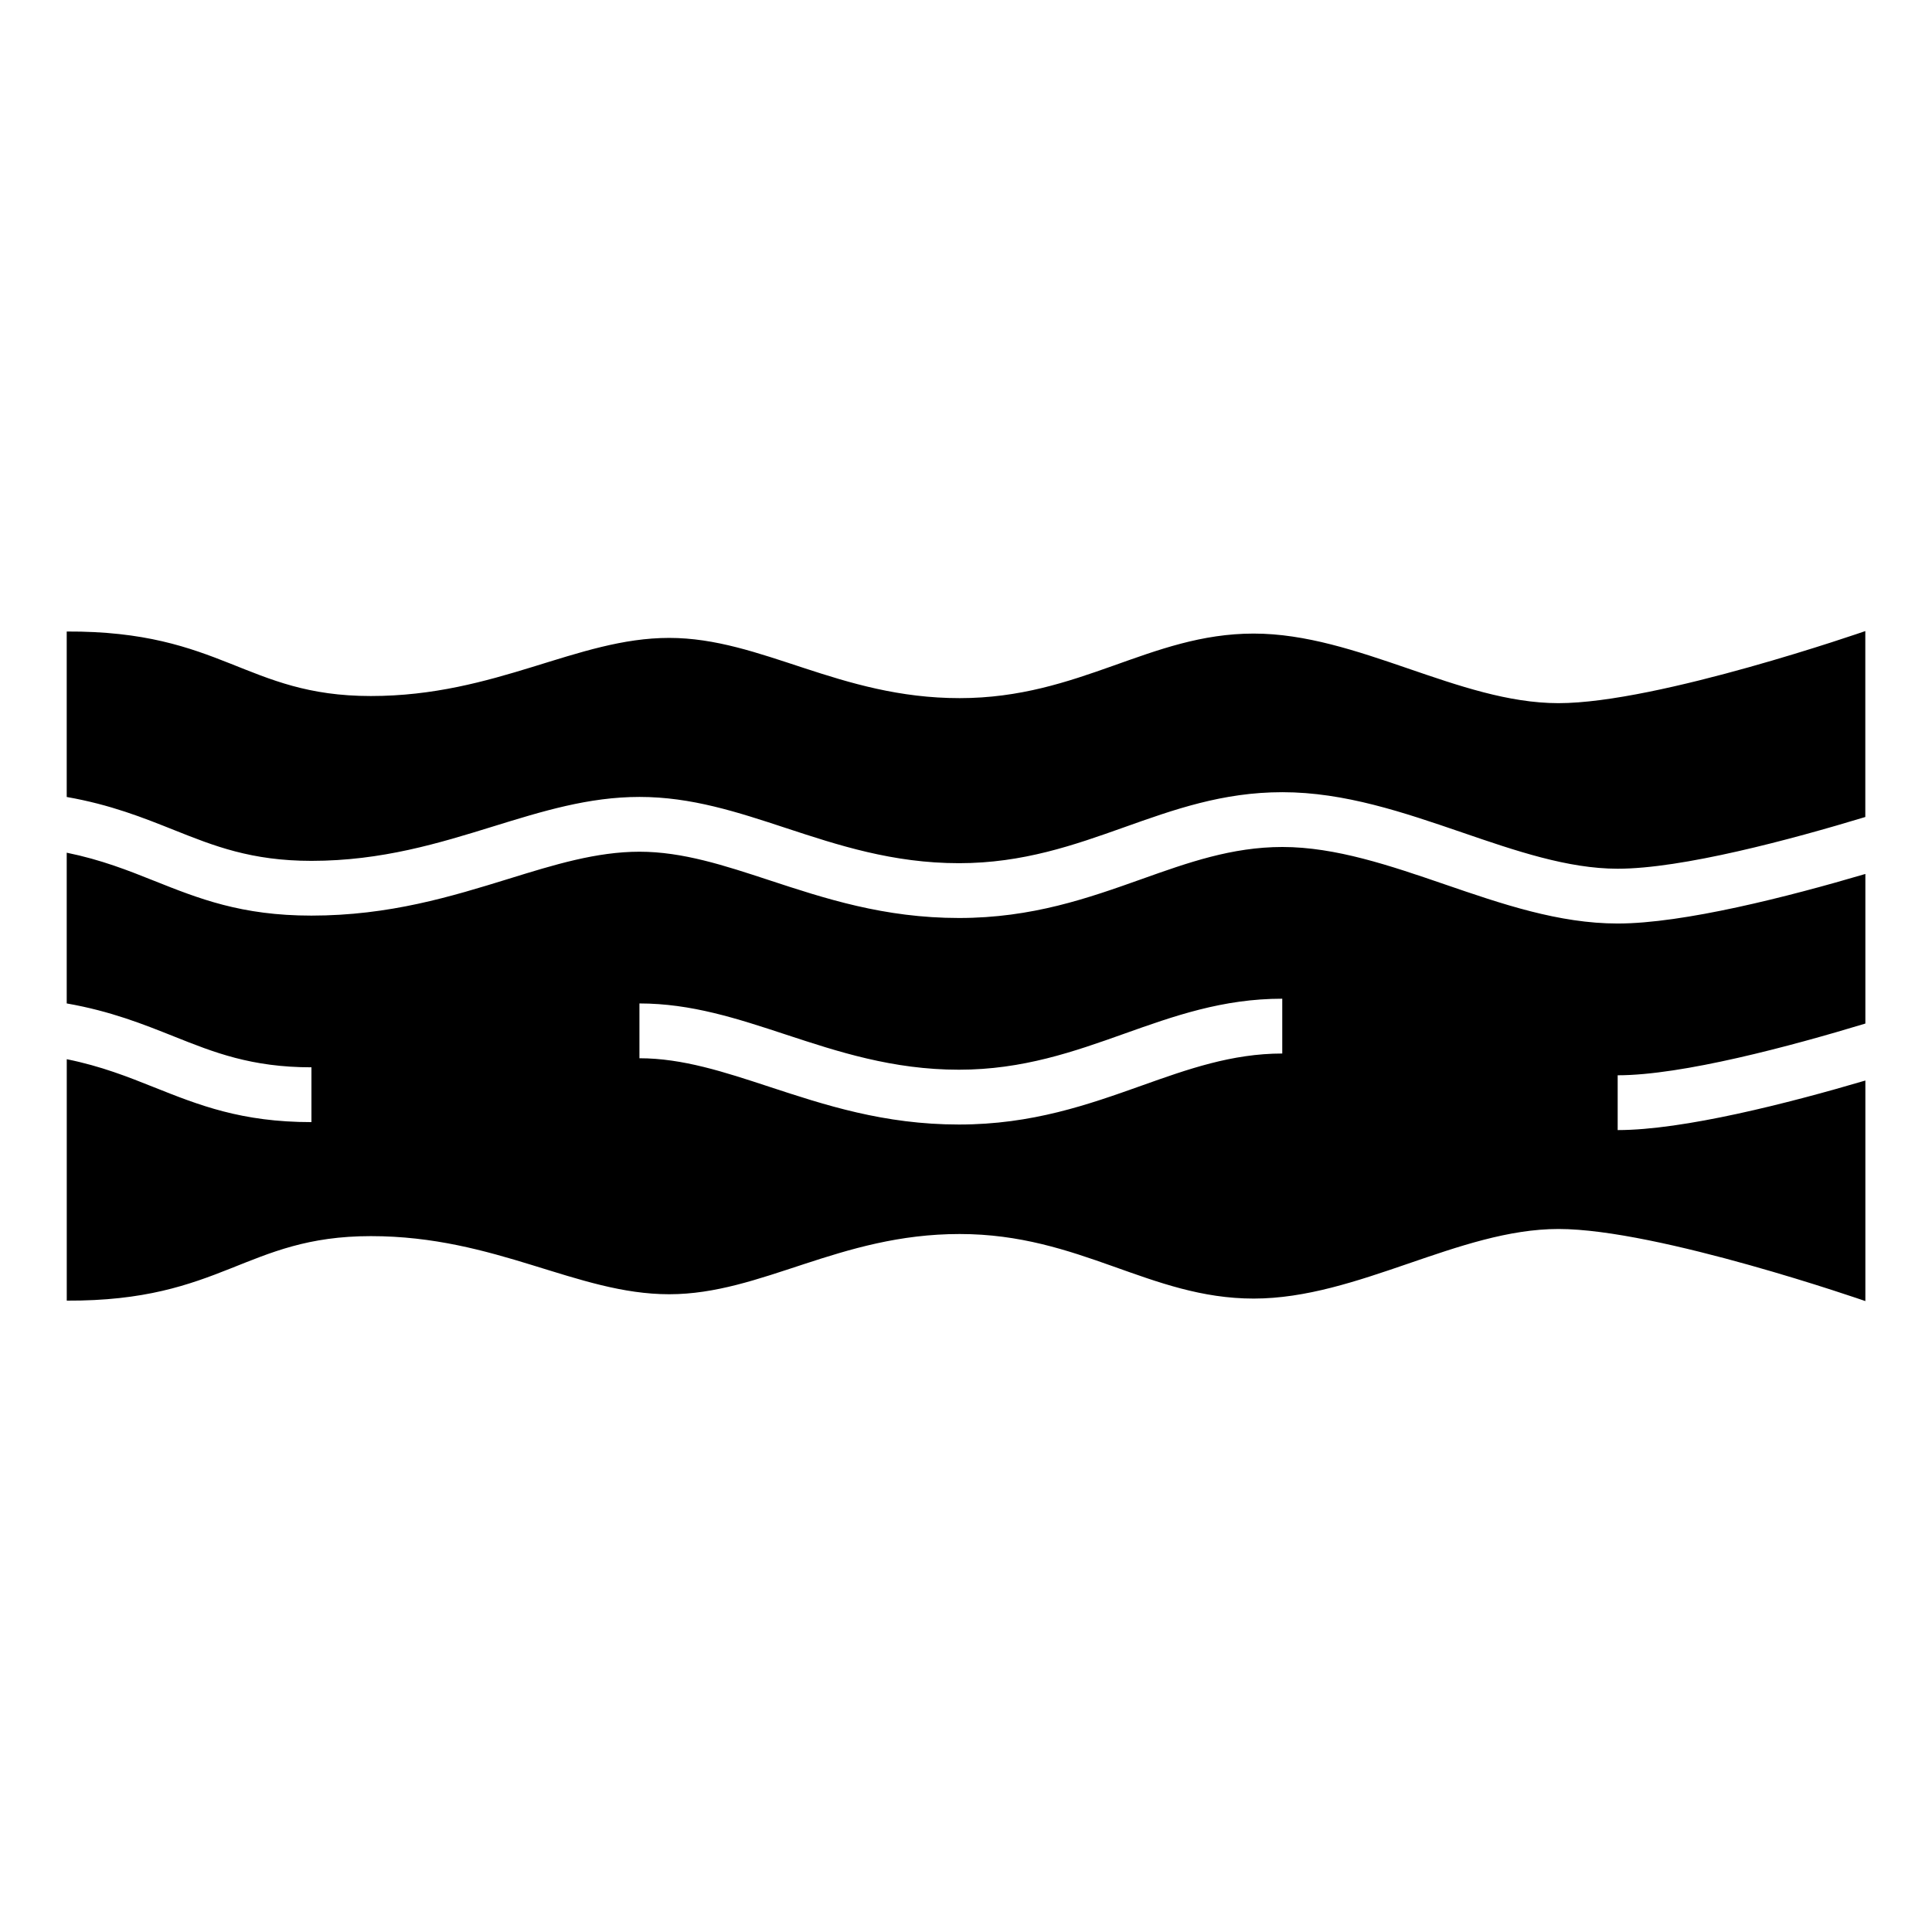 <?xml version="1.0" encoding="UTF-8"?>
<!-- Uploaded to: ICON Repo, www.iconrepo.com, Generator: ICON Repo Mixer Tools -->
<svg fill="#000000" width="800px" height="800px" version="1.1" viewBox="144 144 512 512" xmlns="http://www.w3.org/2000/svg">
 <path d="m638.33 311.24s-54.895 19.105-81.316 19.105-53.219-18.441-80.773-18.441c-27.555 0-45.992 17.109-77.93 17.109-31.922 0-52.445-15.961-76.977-15.961-24.516 0-45.797 15.402-79.062 15.402-33.25 0-39.344-17.289-80.59-17.094v43.848c11.621 2.039 20.207 5.473 28.504 8.781 10.461 4.172 20.406 8.148 36.352 8.148 18.668 0 33.945-4.731 48.078-9.098 13.148-4.066 25.391-7.844 38.875-7.844 13.738 0 25.922 4.004 38.906 8.281 13.602 4.473 28.188 9.281 45.75 9.281 16.988 0 30.59-4.836 43.695-9.492 13.332-4.746 26.191-9.324 42.004-9.324 16.504 0 32.195 5.379 47.715 10.699 14.043 4.82 27.945 9.582 41.125 9.582 17.109 0 45.887-7.723 65.641-13.707v-49.258zm-476.65 58.719v39.961c11.621 2.039 20.207 5.473 28.504 8.781 10.461 4.172 20.406 8.148 36.352 8.148v14.523c-18.559 0-29.836-4.504-41.672-9.219-6.891-2.75-13.996-5.594-23.172-7.453v63.98c41.246 0.195 47.324-17.094 80.59-17.094s54.547 15.402 79.062 15.402 45.055-15.961 76.977-15.961c31.938 0 50.375 17.109 77.93 17.109 27.57 0 54.352-18.441 80.773-18.441s81.316 19.105 81.316 19.105v-58.449c-20.449 6.031-48.23 13.133-65.641 13.133v-14.523c17.094 0 45.887-7.723 65.641-13.707v-39.645c-20.449 6.031-48.23 13.133-65.641 13.133-15.566 0-30.621-5.152-45.844-10.383-14.359-4.926-28.883-9.898-43-9.898-13.391 0-25.074 4.156-37.18 8.465-14.281 5.078-29.109 10.352-48.531 10.352-19.859 0-35.594-5.184-50.301-10.02-11.82-3.883-22.914-7.543-34.371-7.543-11.426 0-22.598 3.445-34.613 7.164-15.191 4.684-31.633 9.766-52.34 9.766-18.559 0-29.836-4.504-41.672-9.219-6.891-2.75-13.996-5.578-23.172-7.453zm322.16 53.234c-13.391 0-25.074 4.156-37.18 8.465-14.281 5.078-29.109 10.352-48.531 10.352-19.859 0-35.594-5.184-50.301-10.02-11.82-3.883-22.914-7.543-34.371-7.543v-14.523c13.738 0 25.922 4.004 38.906 8.281 13.602 4.473 28.188 9.281 45.75 9.281 16.988 0 30.59-4.836 43.695-9.492 13.332-4.746 26.191-9.324 42.004-9.324v14.523z" fill-rule="evenodd"/>
</svg>